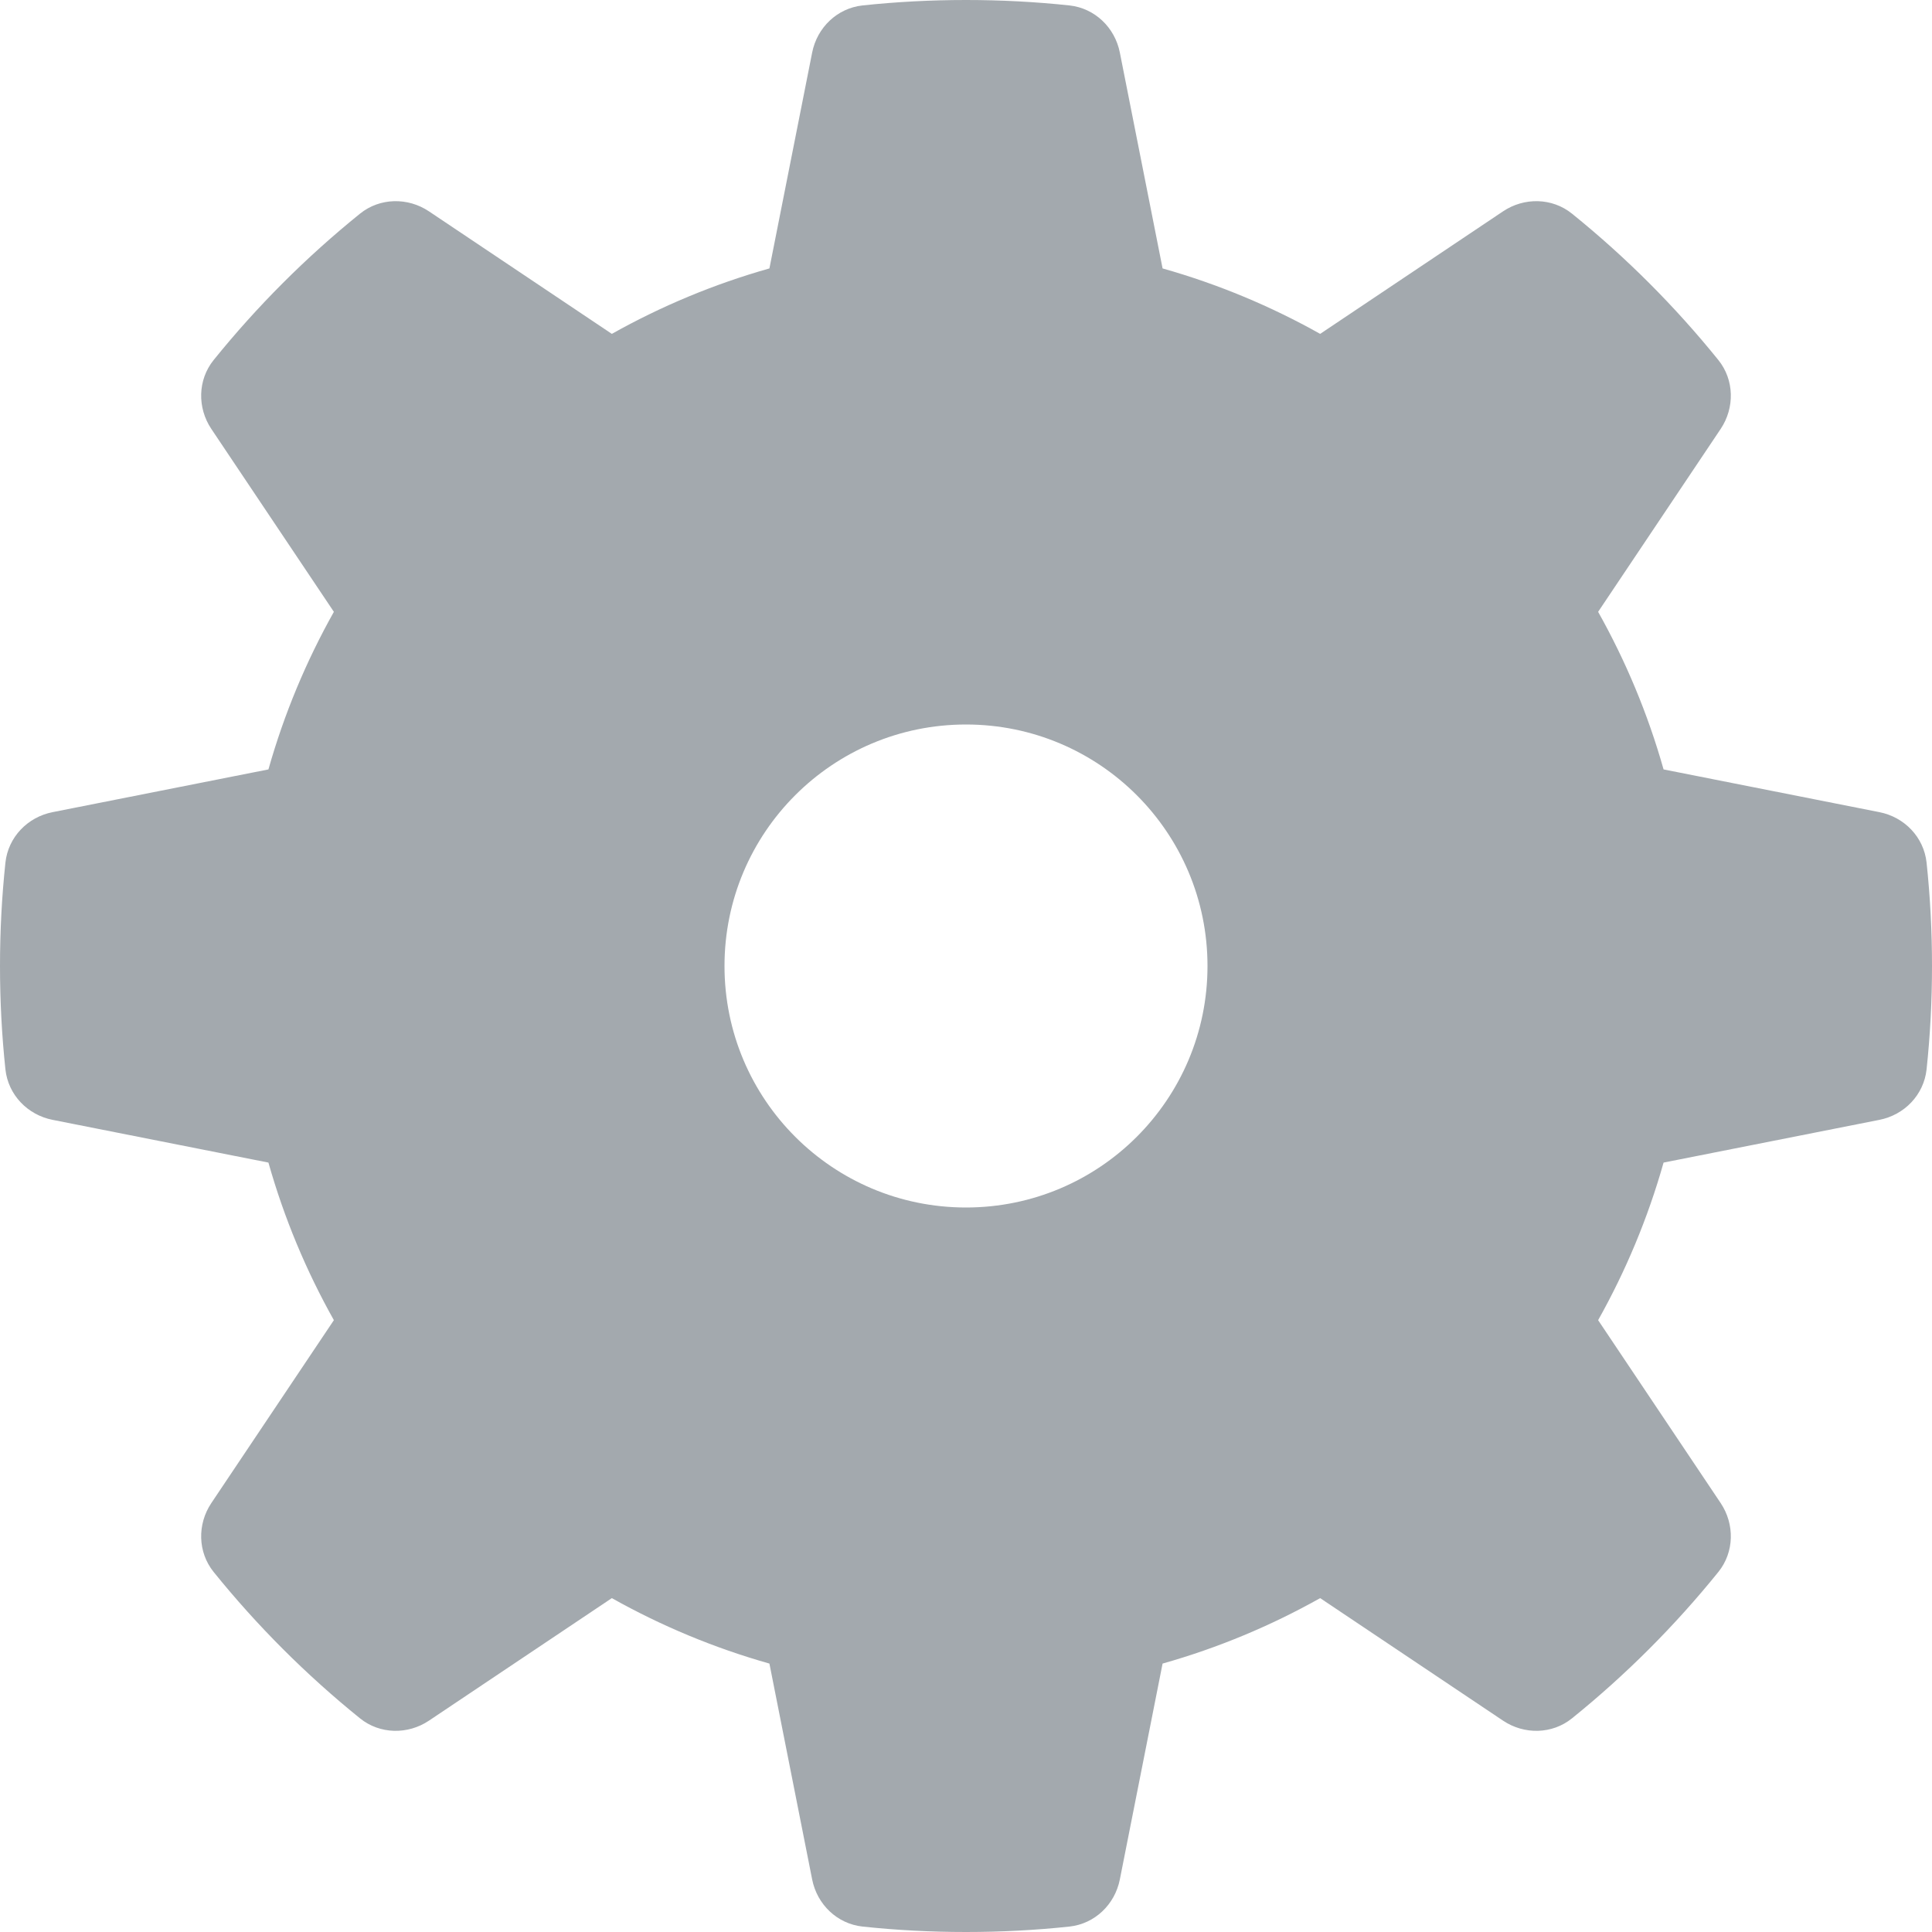 <svg width="16" height="16" viewBox="0 0 16 16" fill="none" xmlns="http://www.w3.org/2000/svg">
<g clip-path="url(#clip0_5_16946)">
<path fill-rule="evenodd" clip-rule="evenodd" d="M2.982 1.769C3.146 1.637 3.377 1.633 3.552 1.75L5.067 2.765C5.475 2.536 5.912 2.353 6.372 2.223L6.726 0.435C6.767 0.228 6.933 0.068 7.143 0.045C7.425 0.015 7.71 0 8 0C8.29 0 8.575 0.015 8.857 0.045C9.067 0.068 9.233 0.228 9.274 0.435L9.628 2.223C10.088 2.353 10.525 2.536 10.933 2.765L12.448 1.75C12.623 1.633 12.854 1.637 13.018 1.769C13.464 2.129 13.871 2.536 14.231 2.982C14.363 3.146 14.367 3.377 14.25 3.552L13.235 5.067C13.464 5.475 13.647 5.912 13.777 6.372L15.565 6.726C15.772 6.767 15.932 6.933 15.955 7.143C15.985 7.425 16 7.71 16 8C16 8.29 15.985 8.575 15.955 8.857C15.932 9.067 15.772 9.233 15.565 9.274L13.777 9.628C13.647 10.088 13.464 10.525 13.235 10.933L14.25 12.448C14.367 12.623 14.363 12.854 14.231 13.018C13.871 13.464 13.464 13.871 13.018 14.231C12.854 14.363 12.623 14.367 12.448 14.25L10.933 13.235C10.525 13.464 10.088 13.647 9.628 13.777L9.274 15.565C9.233 15.772 9.067 15.932 8.857 15.955C8.575 15.985 8.29 16 8 16C7.71 16 7.425 15.985 7.143 15.955C6.933 15.932 6.767 15.772 6.726 15.565L6.372 13.777C5.912 13.647 5.475 13.464 5.067 13.235L3.552 14.25C3.377 14.367 3.146 14.363 2.982 14.231C2.536 13.871 2.129 13.464 1.769 13.018C1.637 12.854 1.633 12.623 1.75 12.448L2.765 10.933C2.536 10.525 2.353 10.088 2.223 9.628L0.435 9.274C0.228 9.233 0.068 9.067 0.045 8.857C0.015 8.575 0 8.29 0 8C0 7.71 0.015 7.425 0.045 7.143C0.068 6.933 0.228 6.767 0.435 6.726L2.223 6.372C2.353 5.912 2.536 5.475 2.765 5.067L1.75 3.552C1.633 3.377 1.637 3.146 1.769 2.982C2.129 2.536 2.536 2.129 2.982 1.769ZM8 10C9.105 10 10 9.105 10 8C10 6.895 9.105 6 8 6C6.895 6 6 6.895 6 8C6 9.105 6.895 10 8 10Z" fill="#A3A9AE"/>
</g>
<defs>
<clipPath id="clip0_5_16946">
<rect width="16" height="16" fill="white"/>
</clipPath>
</defs>
</svg>
